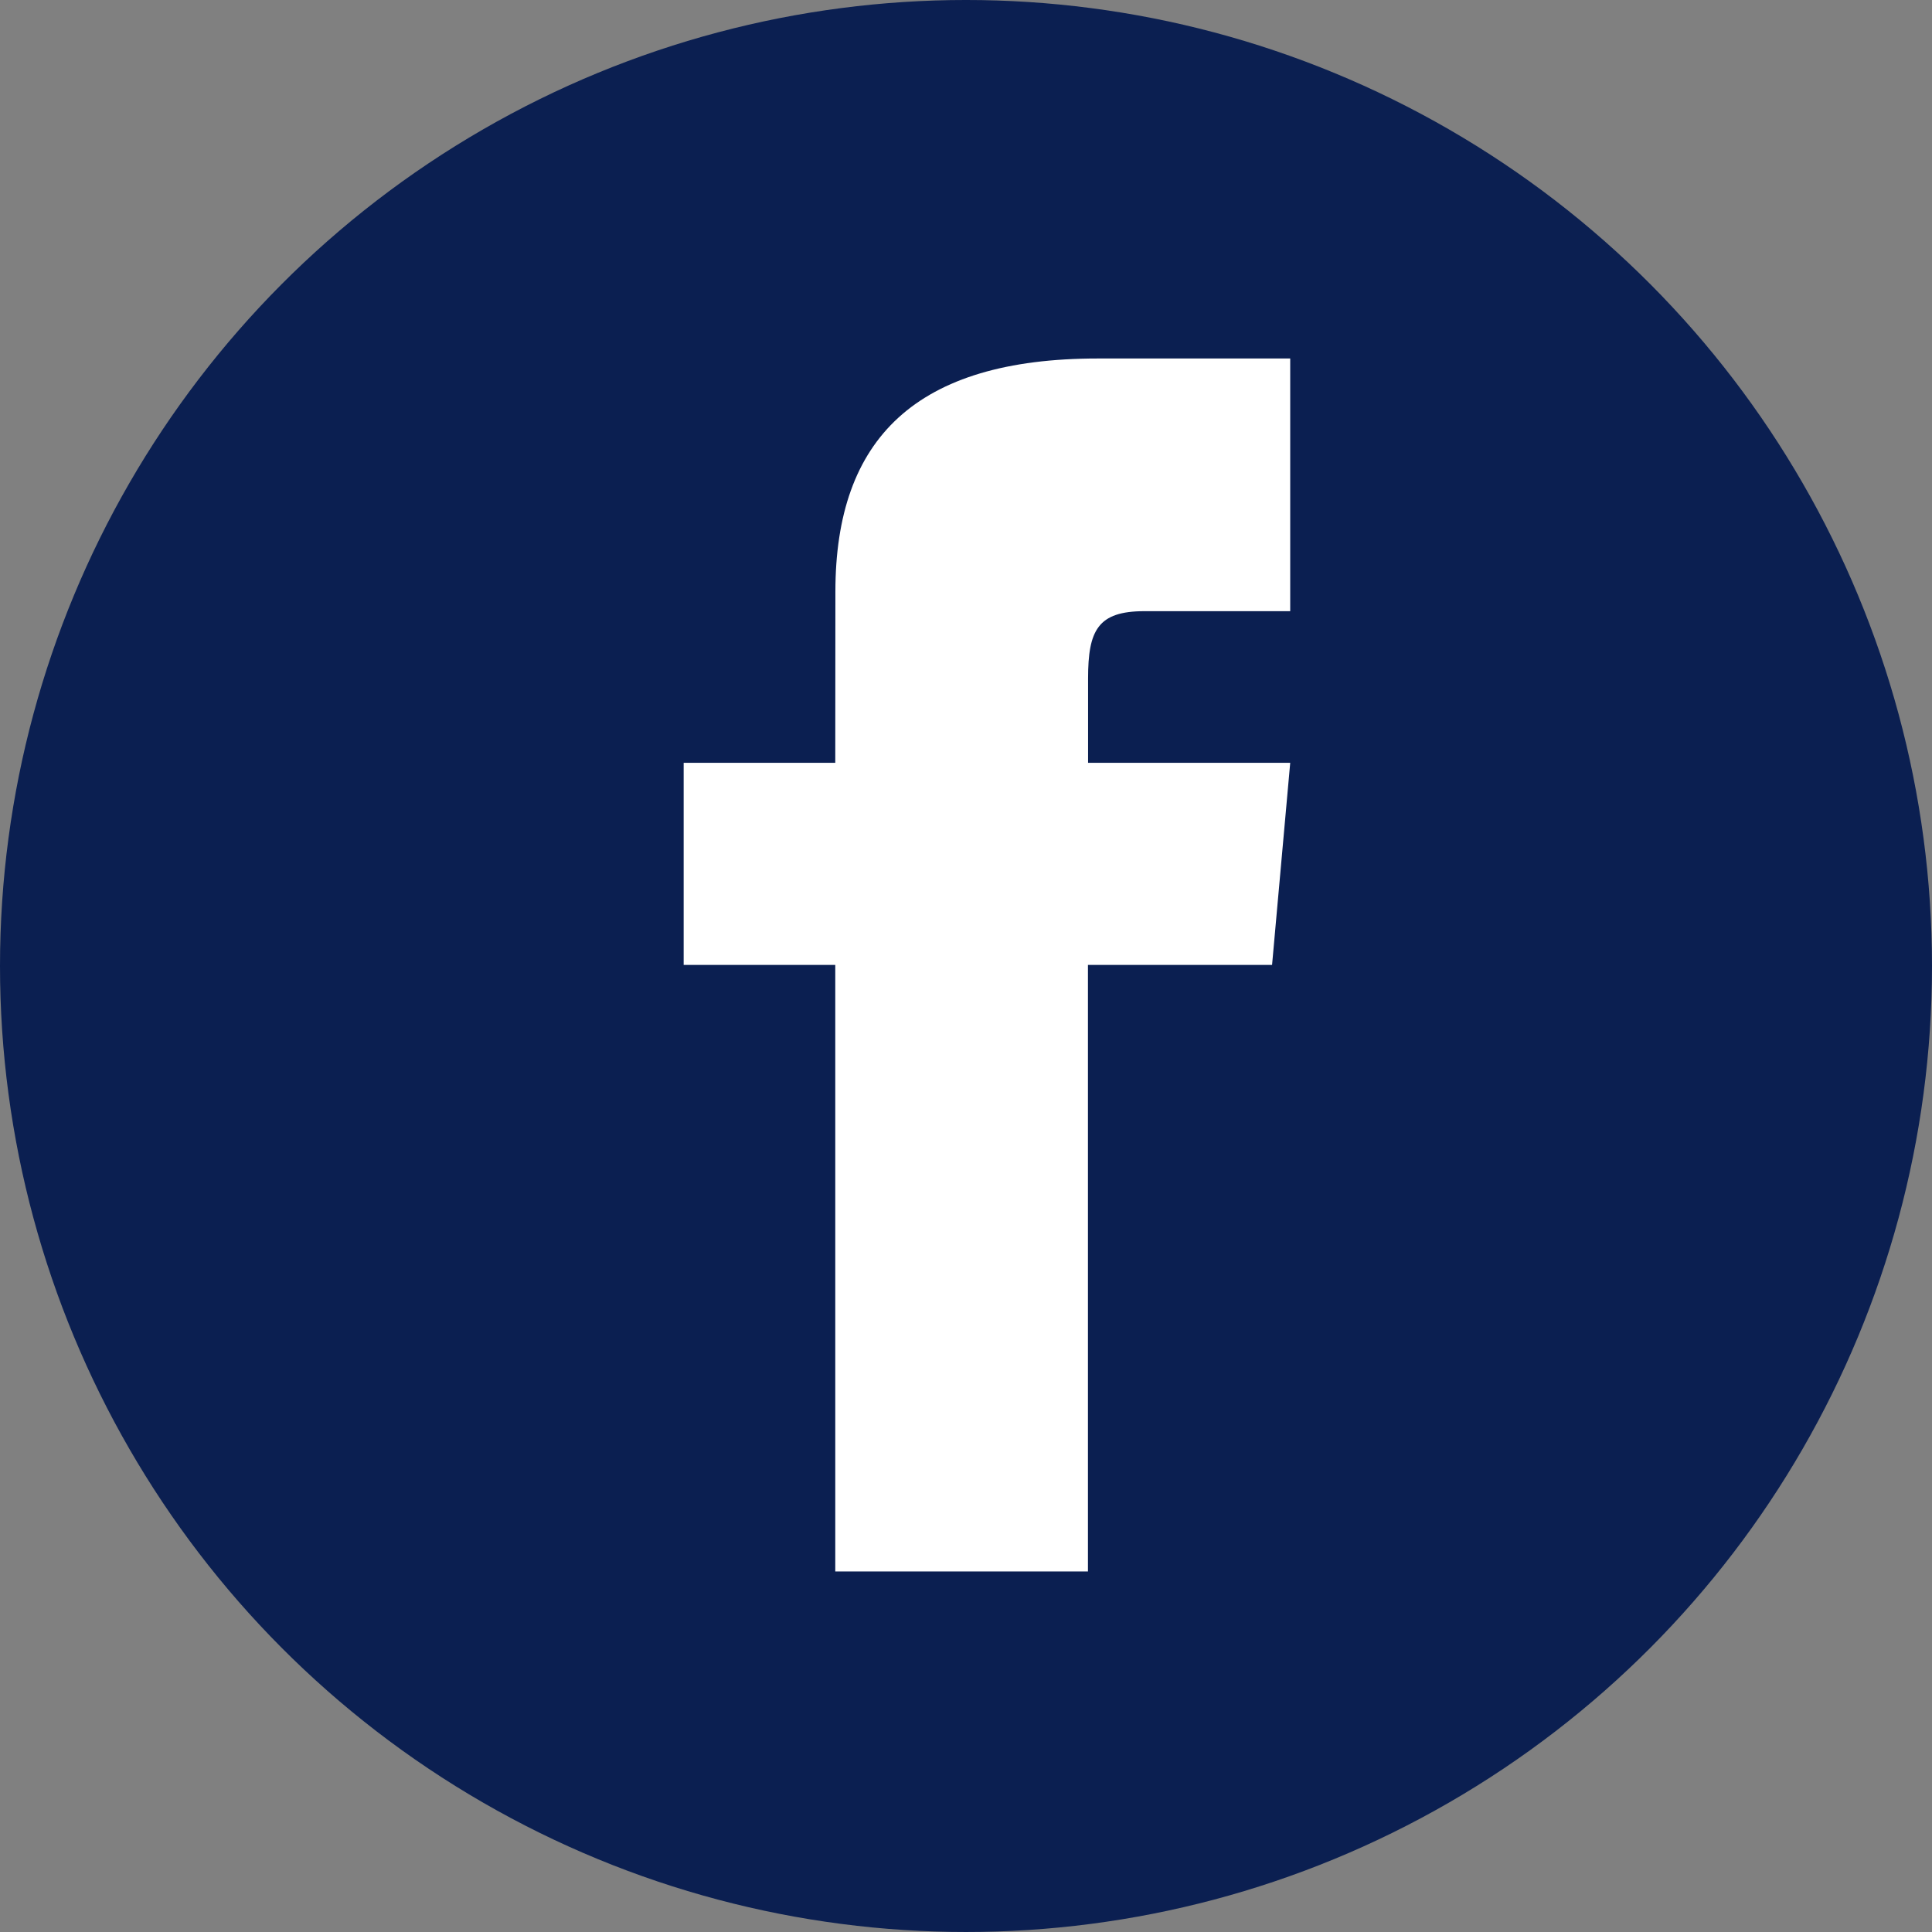 <?xml version="1.0" encoding="UTF-8" standalone="no"?>
<!-- Created with Inkscape (http://www.inkscape.org/) -->

<svg
   xmlns:dc="http://purl.org/dc/elements/1.1/"
   xmlns:cc="http://creativecommons.org/ns#"
   xmlns:rdf="http://www.w3.org/1999/02/22-rdf-syntax-ns#"
   xmlns:svg="http://www.w3.org/2000/svg"
   xmlns="http://www.w3.org/2000/svg"
   xmlns:sodipodi="http://sodipodi.sourceforge.net/DTD/sodipodi-0.dtd"
   xmlns:inkscape="http://www.inkscape.org/namespaces/inkscape"
   width="61.552"
   height="61.552"
   viewBox="0 0 16.286 16.286"
   version="1.1"
   id="svg848"
   inkscape:version="0.92.3 (2405546, 2018-03-11)"
   sodipodi:docname="facebook.svg">
  <rect x="0" y="0" width="16.286" height="16.286" fill="#808080" stroke="none"/>
  <defs
     id="defs842" />
  <sodipodi:namedview
     id="base"
     pagecolor="#ffffff"
     bordercolor="#666666"
     borderopacity="1.0"
     inkscape:pageopacity="0.0"
     inkscape:pageshadow="2"
     inkscape:zoom="2.8"
     inkscape:cx="-28.097481"
     inkscape:cy="46.823269"
     inkscape:document-units="px"
     inkscape:current-layer="layer1"
     showgrid="false"
     units="px"
     borderlayer="true"
     inkscape:showpageshadow="false"
     inkscape:snap-bbox="true"
     inkscape:bbox-nodes="true"
     inkscape:object-nodes="false"
     inkscape:snap-page="true"
     inkscape:window-width="1920"
     inkscape:window-height="1052"
     inkscape:window-x="1366"
     inkscape:window-y="0"
     inkscape:window-maximized="1" />
  <g
     inkscape:label="Layer 1"
     inkscape:groupmode="layer"
     id="layer1"
     transform="translate(0,-280.714)">
    <g
       transform="translate(-43.018,-3.085144e-5)"
       id="g1474">
      <circle
         style="opacity:1;fill:#0b1f51;fill-opacity:1;stroke:none;stroke-width:0.468;stroke-linecap:butt;stroke-linejoin:miter;stroke-miterlimit:4;stroke-dasharray:none;stroke-dashoffset:0;stroke-opacity:1"
         id="circle5809"
         cx="51.161"
         cy="288.857"
         r="8.143" />
      <path
         style="fill:#ffffff;stroke-width:0.426"
         inkscape:connector-curvature="0"
         d="m 50.059,287.144 h -1.278 v 1.704 h 1.278 v 5.113 h 2.13 v -5.113 h 1.552 l 0.153,-1.704 h -1.704 v -0.71 c 0,-0.407 0.082,-0.568 0.475,-0.568 h 1.229 v -2.13 h -1.622 c -1.532,0 -2.212,0.674 -2.212,1.966 z"
         id="path4146" />
    </g>
  </g>
</svg>
